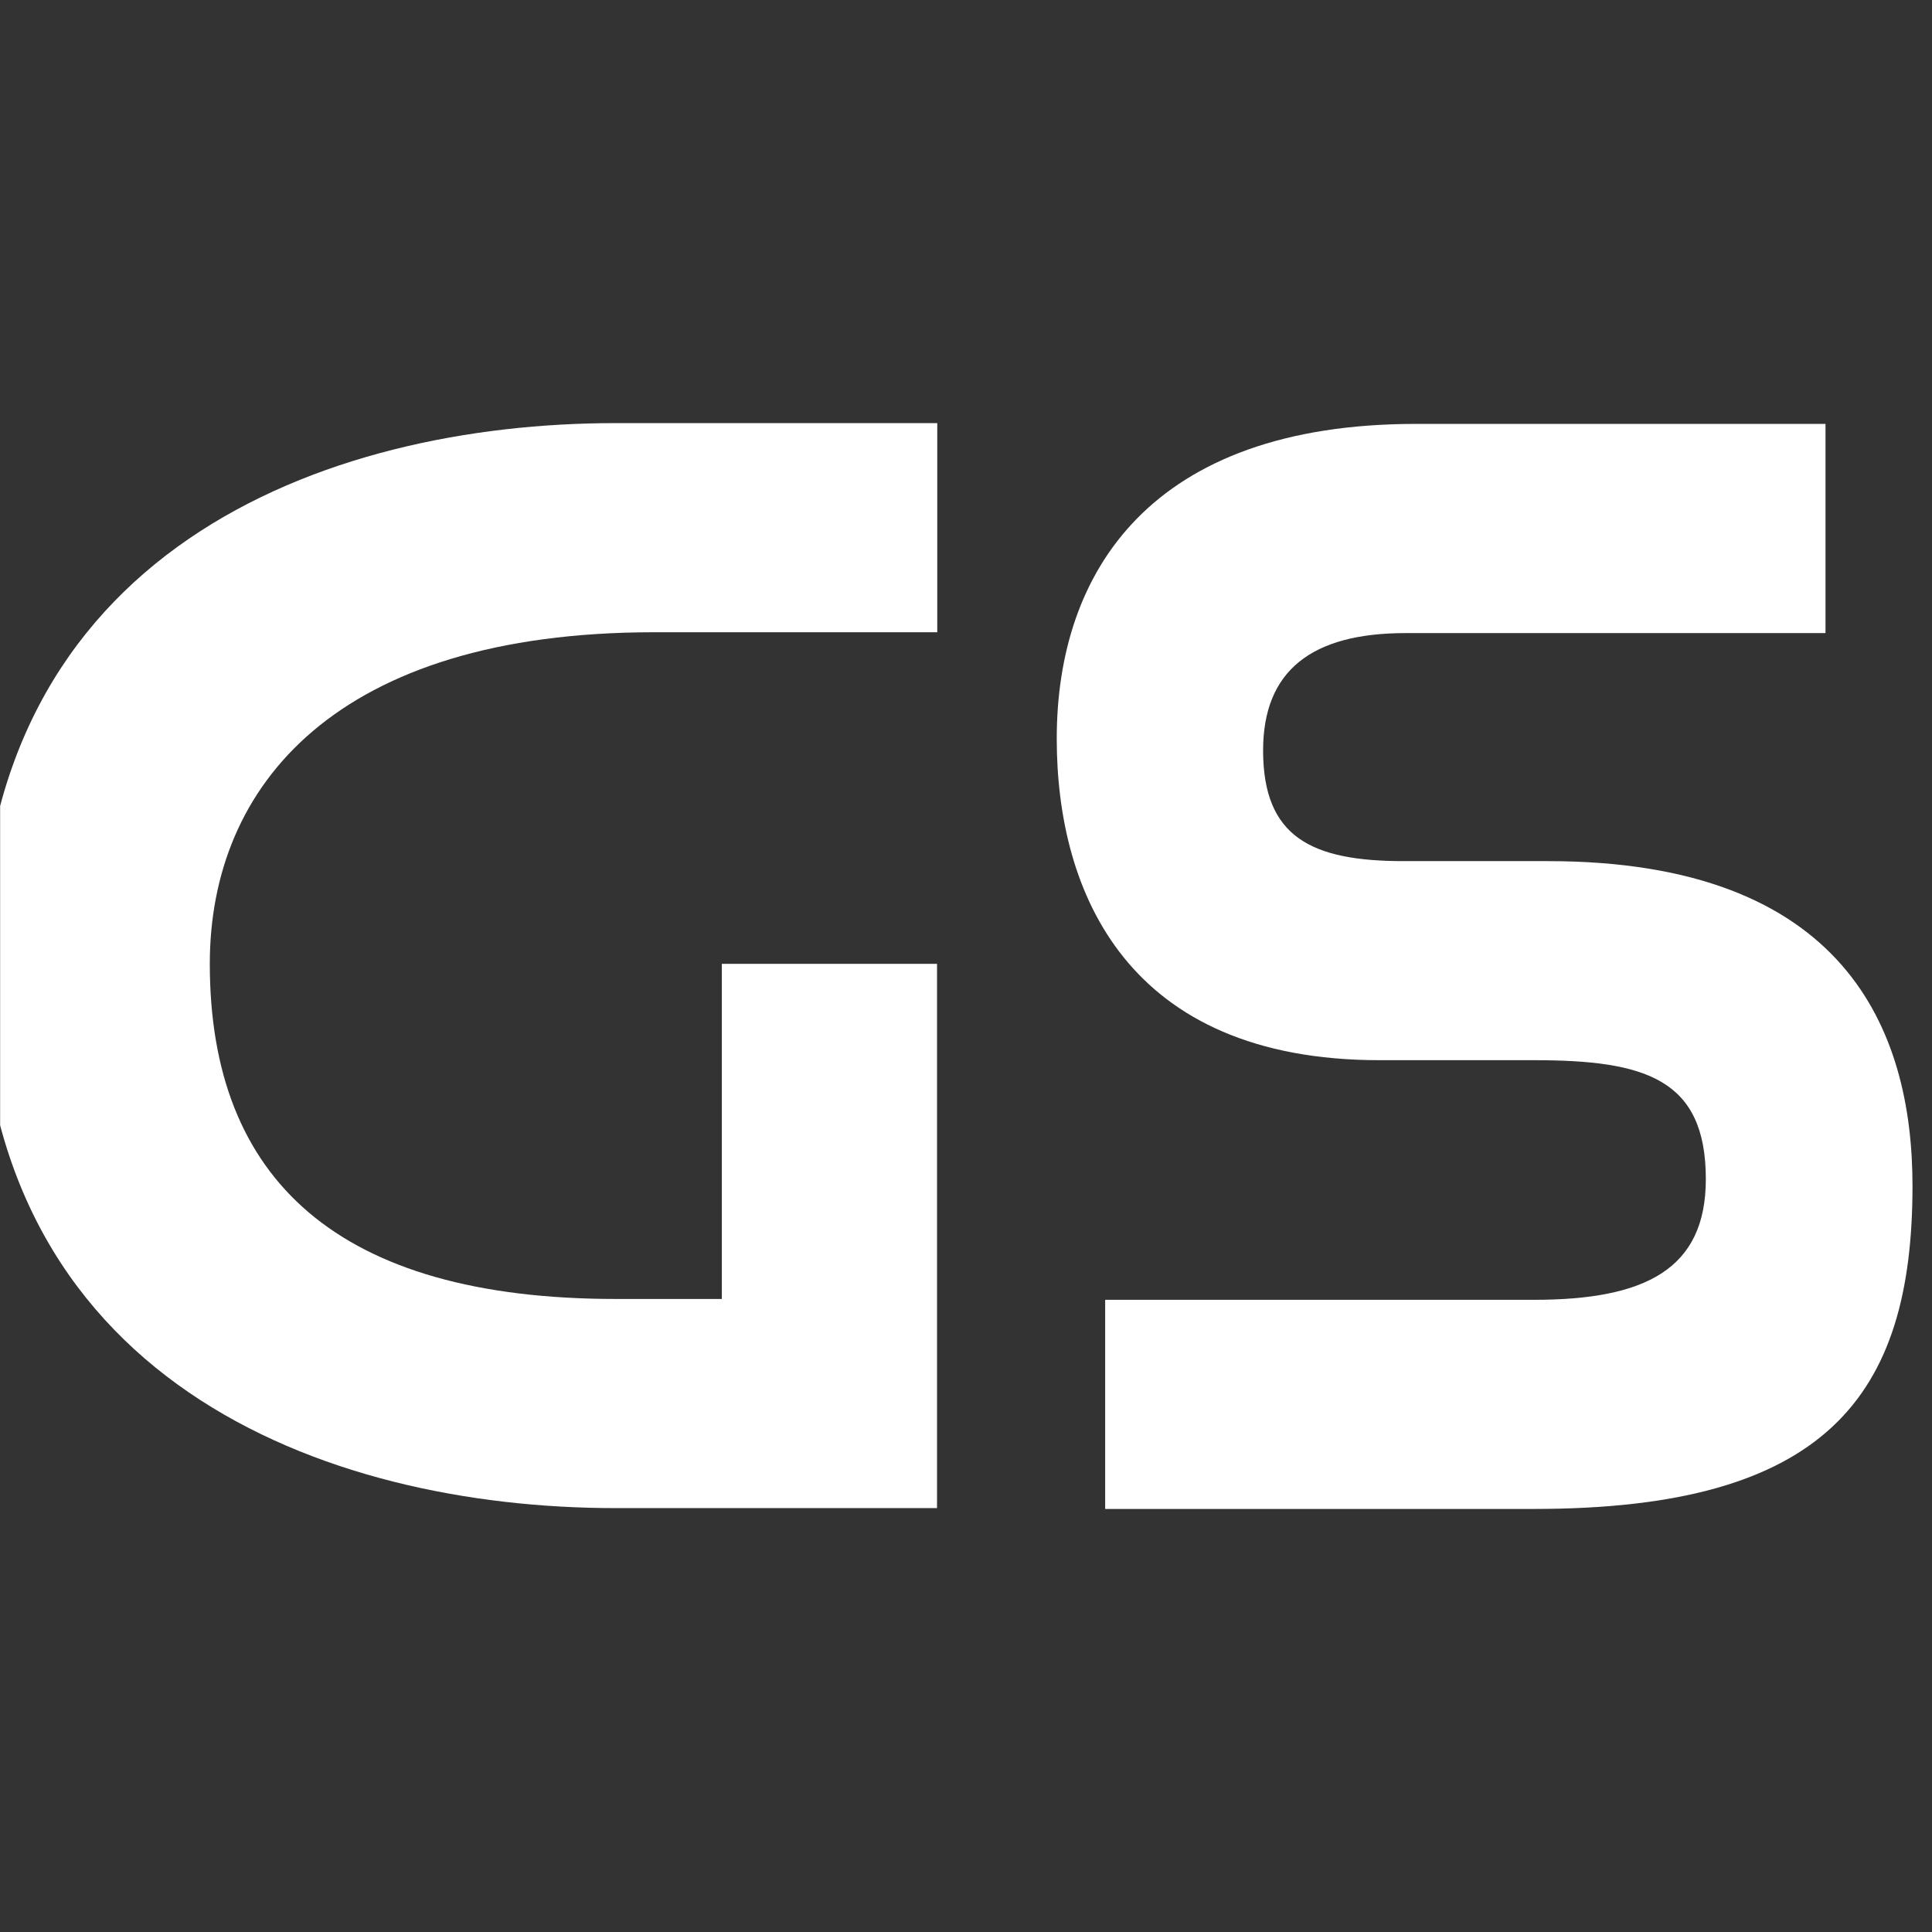 <svg width="32" height="32" viewBox="0 0 32 32" fill="none" xmlns="http://www.w3.org/2000/svg">
<rect x="0" y="0" width="32" height="32" fill="#333333" stroke="none"/>
<g clip-path="url(#clip0_21248_143)">
<path d="M-0.323 15.994C-0.323 9.124 5.369 7.008 10.198 7.008H15.524V10.472H10.837C5.575 10.472 3.475 13.005 3.475 15.964C3.475 19.545 5.604 21.515 10.203 21.515H11.956V15.964H15.52V24.979H10.198C5.369 24.979 -0.323 22.863 -0.323 15.994Z" fill="white"/>
<path d="M17.503 12.234C17.503 9.471 19.056 7.021 23.455 7.021H30.236V10.486H23.279C21.727 10.486 20.921 11.107 20.921 12.43C20.921 13.87 21.727 14.263 23.25 14.263H25.637C30.554 14.263 31.677 17.05 31.677 19.642C31.677 23.136 30.237 24.993 25.408 24.993H18.305V21.529H25.408C27.249 21.529 28.254 21.024 28.254 19.53C28.254 17.869 27.249 17.56 25.408 17.56H22.85C18.68 17.56 17.503 14.797 17.503 12.234Z" fill="white"/>
</g>
<defs>
<clipPath id="clip0_21248_143">
<rect width="32" height="32" fill="white" transform="translate(0.002)"/>
</clipPath>
</defs>
</svg>
